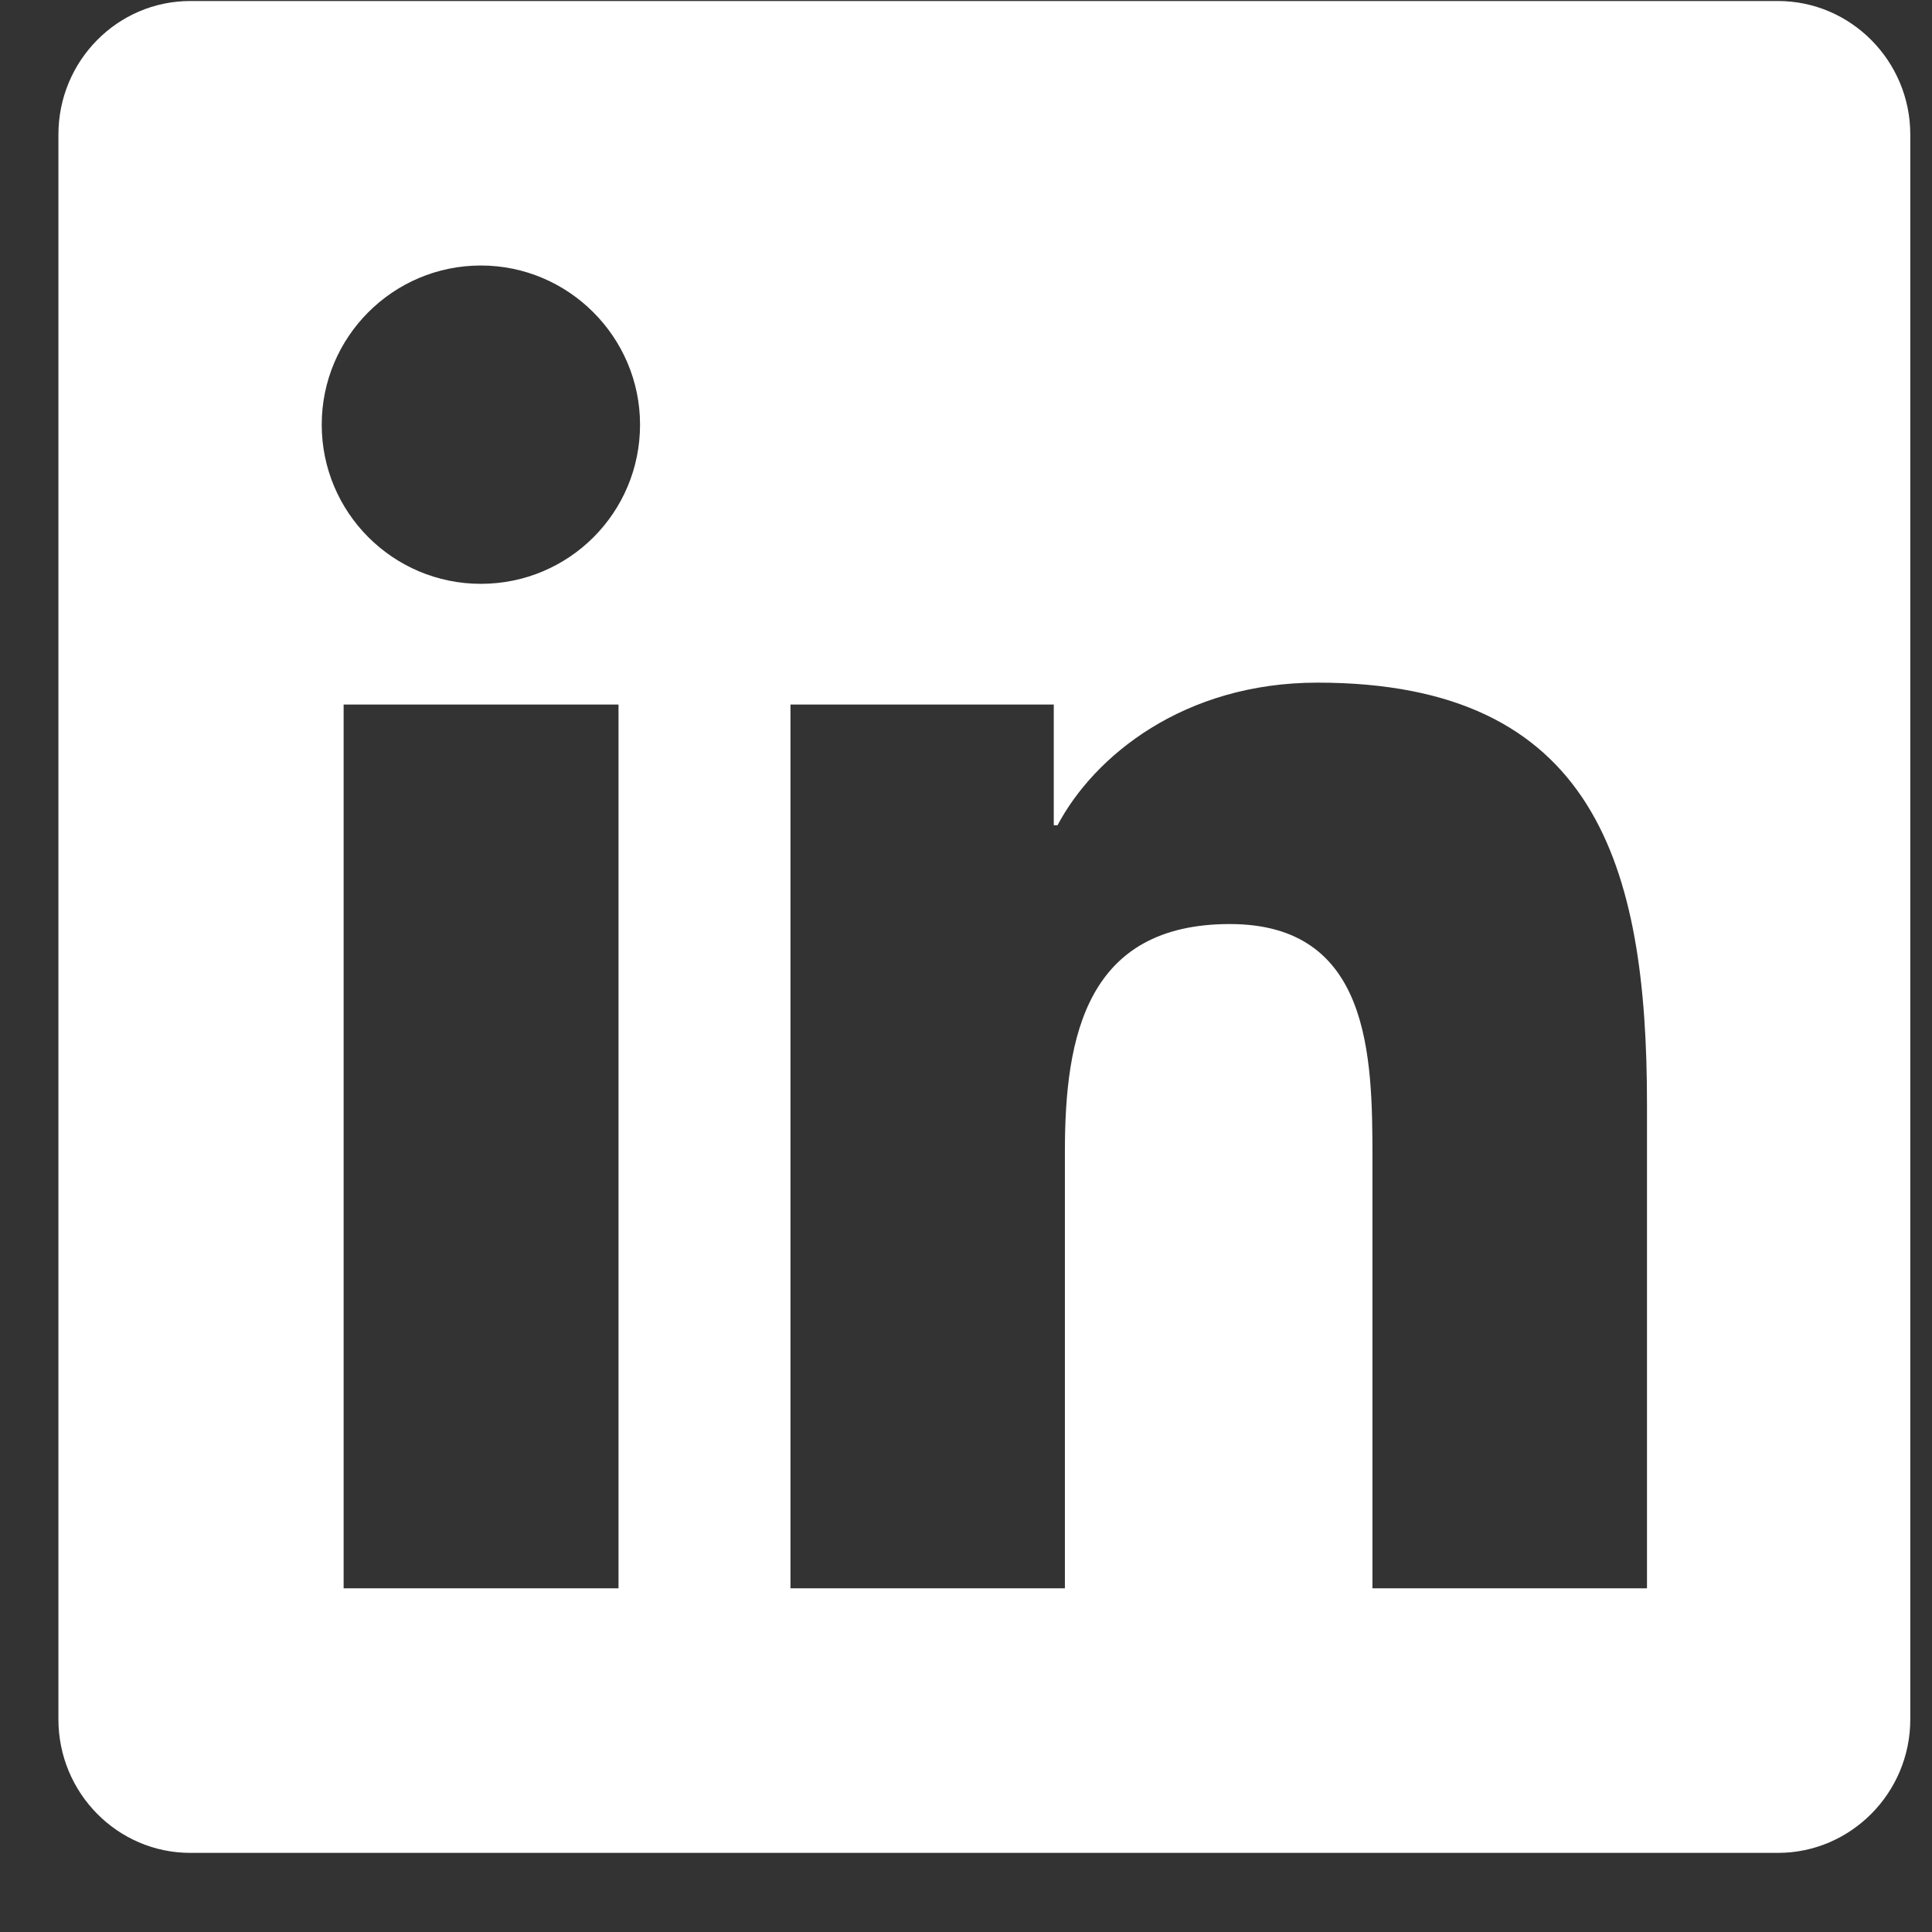 <svg width="21" height="21" viewBox="0 0 21 21" fill="none" xmlns="http://www.w3.org/2000/svg">
<rect x="0" y="0" width="21" height="21" fill="#333333" stroke="none"/>
<path d="M19.326 0.011H2.068C1.277 0.011 0.635 0.662 0.635 1.462V18.689C0.635 19.488 1.277 20.14 2.068 20.14H19.326C20.117 20.14 20.764 19.488 20.764 18.689V1.462C20.764 0.662 20.117 0.011 19.326 0.011ZM6.718 17.264H3.735V7.658H6.723V17.264H6.718ZM5.227 6.346C4.27 6.346 3.497 5.569 3.497 4.616C3.497 3.664 4.27 2.886 5.227 2.886C6.179 2.886 6.957 3.664 6.957 4.616C6.957 5.573 6.184 6.346 5.227 6.346ZM17.902 17.264H14.918V12.591C14.918 11.477 14.896 10.044 13.368 10.044C11.814 10.044 11.575 11.257 11.575 12.511V17.264H8.592V7.658H11.454V8.97H11.495C11.895 8.215 12.87 7.42 14.321 7.42C17.34 7.42 17.902 9.41 17.902 11.998V17.264Z" fill="white"/>
</svg>
